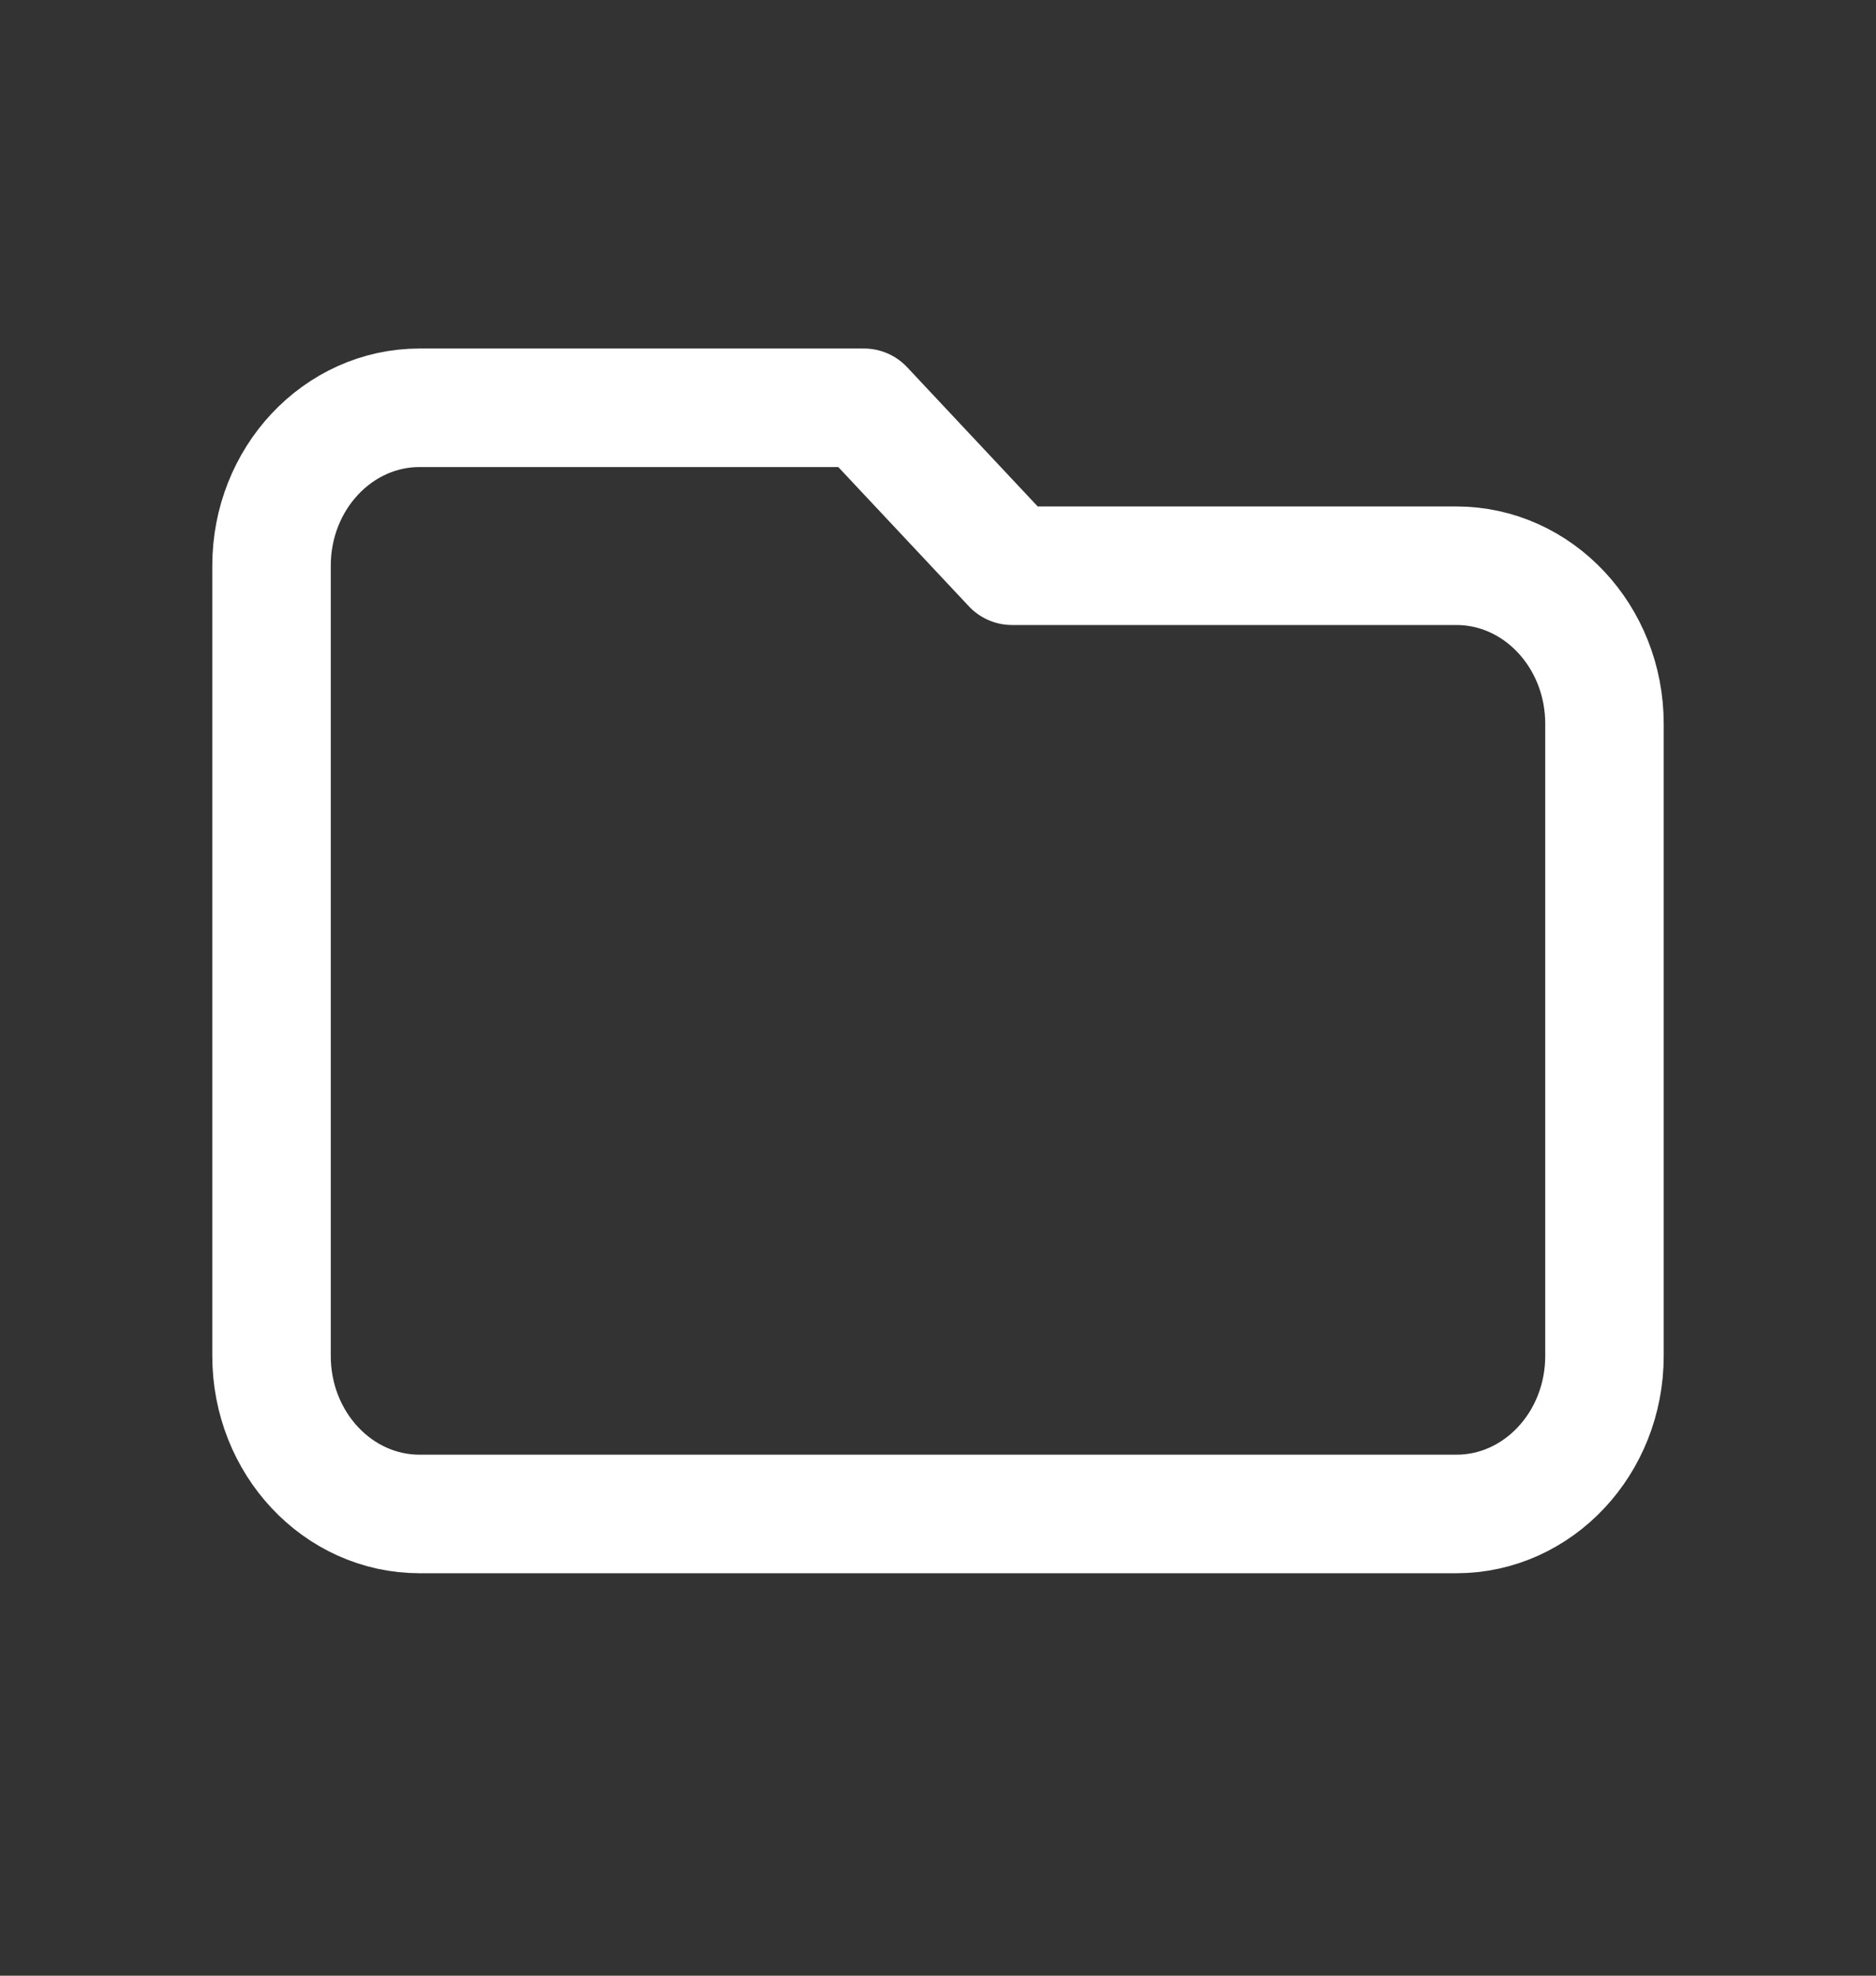 <svg width="19" height="20" viewBox="0 0 19 20" fill="none" xmlns="http://www.w3.org/2000/svg">
<rect x="0" y="0" width="19" height="20" fill="#333333" stroke="none"/>
<g id="Icon/Outline/folder">
<path id="Icon" d="M2.75 5.727V13.726C2.75 14.61 3.422 15.326 4.25 15.326H14.75C15.578 15.326 16.25 14.61 16.25 13.726V7.327C16.25 6.444 15.578 5.727 14.75 5.727H10.25L8.75 4.128H4.25C3.422 4.128 2.75 4.844 2.75 5.727Z" stroke="white" stroke-width="1.2" stroke-linecap="round" stroke-linejoin="round"/>
</g>
</svg>
